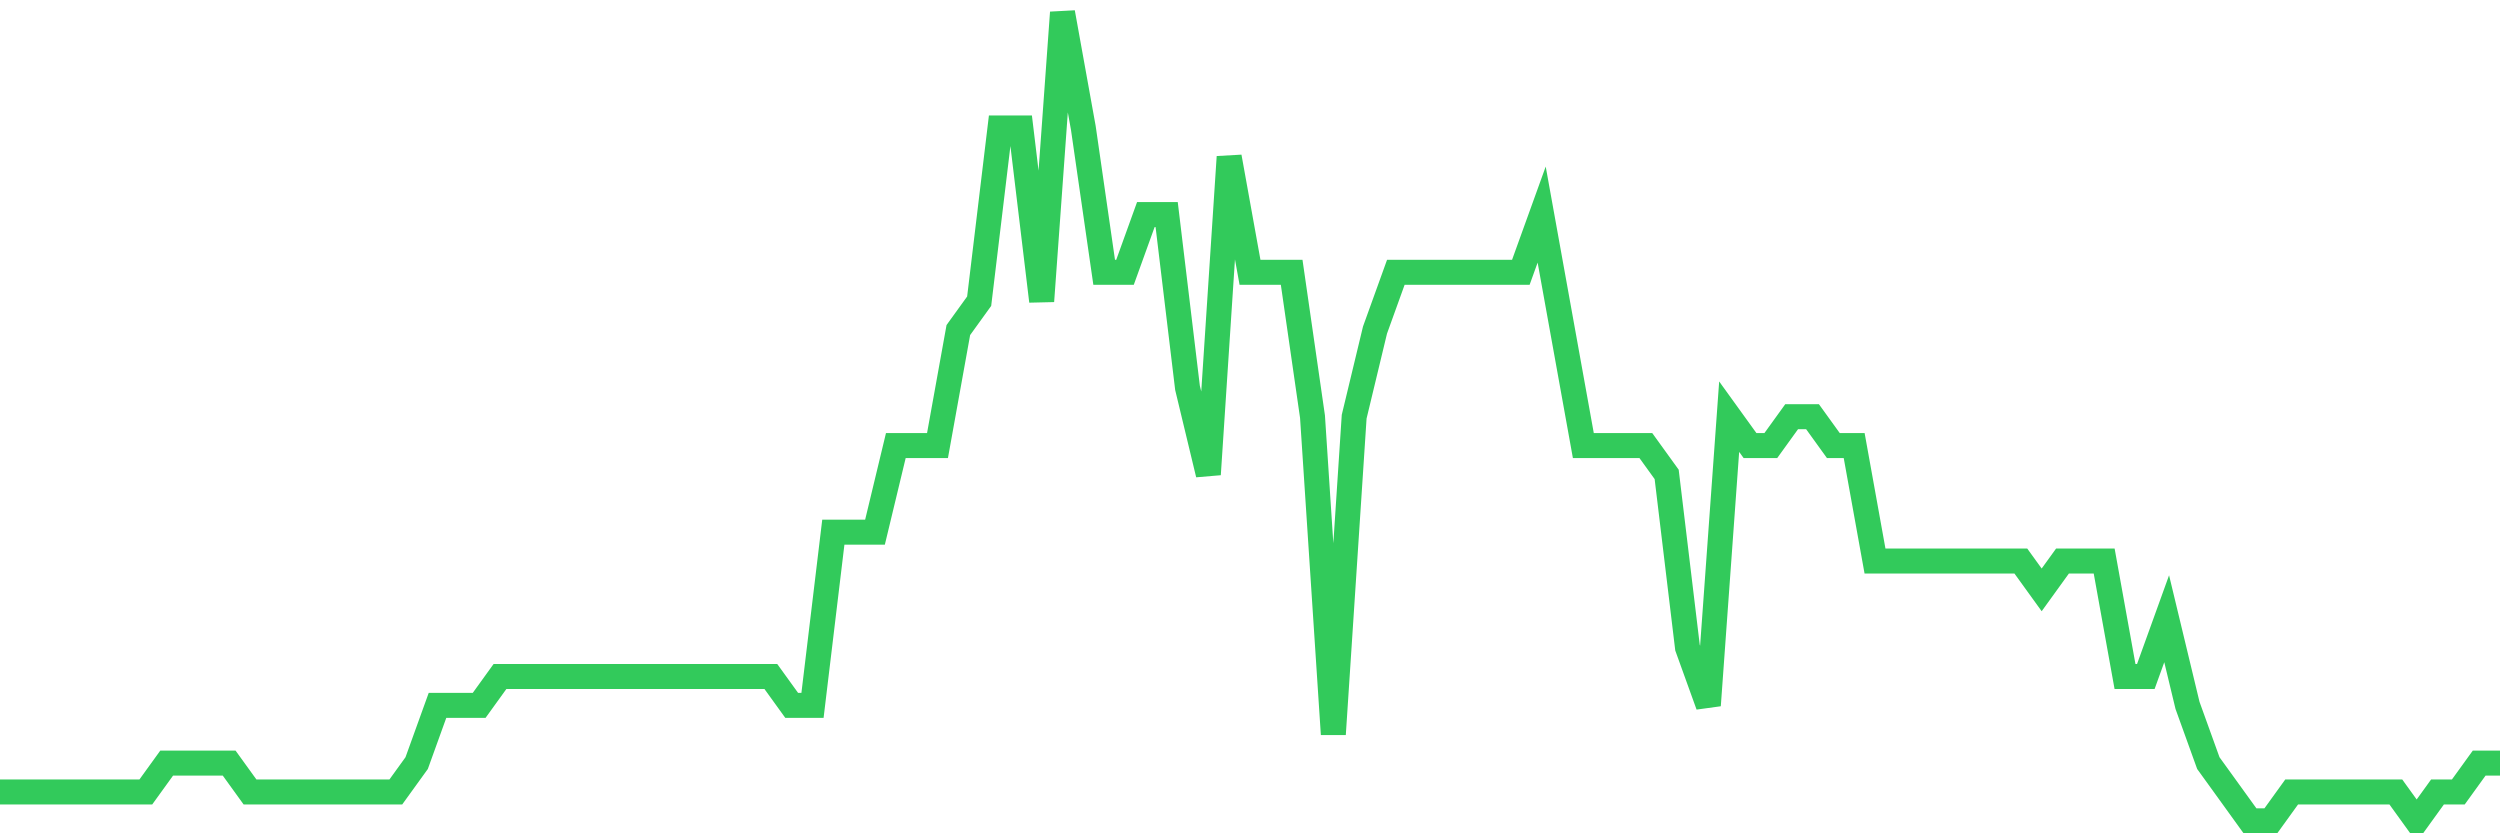 <svg
  xmlns="http://www.w3.org/2000/svg"
  xmlns:xlink="http://www.w3.org/1999/xlink"
  width="120"
  height="40"
  viewBox="0 0 120 40"
  preserveAspectRatio="none"
>
  <polyline
    points="0,38.014 1,38.014 2,38.014 3,38.014 4,38.014 5,38.014 6,38.014 7,38.014 8,36.629 9,36.629 10,36.629 11,36.629 12,38.014 13,38.014 14,38.014 15,38.014 16,38.014 17,38.014 18,38.014 19,38.014 20,36.629 21,33.857 22,33.857 23,33.857 24,32.471 25,32.471 26,32.471 27,32.471 28,32.471 29,32.471 30,32.471 31,32.471 32,32.471 33,32.471 34,32.471 35,32.471 36,32.471 37,32.471 38,33.857 39,33.857 40,25.543 41,25.543 42,25.543 43,21.386 44,21.386 45,21.386 46,15.843 47,14.457 48,6.143 49,6.143 50,14.457 51,0.6 52,6.143 53,13.071 54,13.071 55,10.3 56,10.3 57,18.614 58,22.771 59,7.529 60,13.071 61,13.071 62,13.071 63,20 64,35.243 65,20 66,15.843 67,13.071 68,13.071 69,13.071 70,13.071 71,13.071 72,13.071 73,13.071 74,10.3 75,15.843 76,21.386 77,21.386 78,21.386 79,21.386 80,22.771 81,31.086 82,33.857 83,20 84,21.386 85,21.386 86,20 87,20 88,21.386 89,21.386 90,26.929 91,26.929 92,26.929 93,26.929 94,26.929 95,26.929 96,26.929 97,26.929 98,28.314 99,26.929 100,26.929 101,26.929 102,32.471 103,32.471 104,29.7 105,33.857 106,36.629 107,38.014 108,39.4 109,39.4 110,38.014 111,38.014 112,38.014 113,38.014 114,38.014 115,38.014 116,39.4 117,38.014 118,38.014 119,36.629 120,36.629"
    fill="none"
    stroke="#32ca5b"
    stroke-width="1.2"
  >
  </polyline>
</svg>